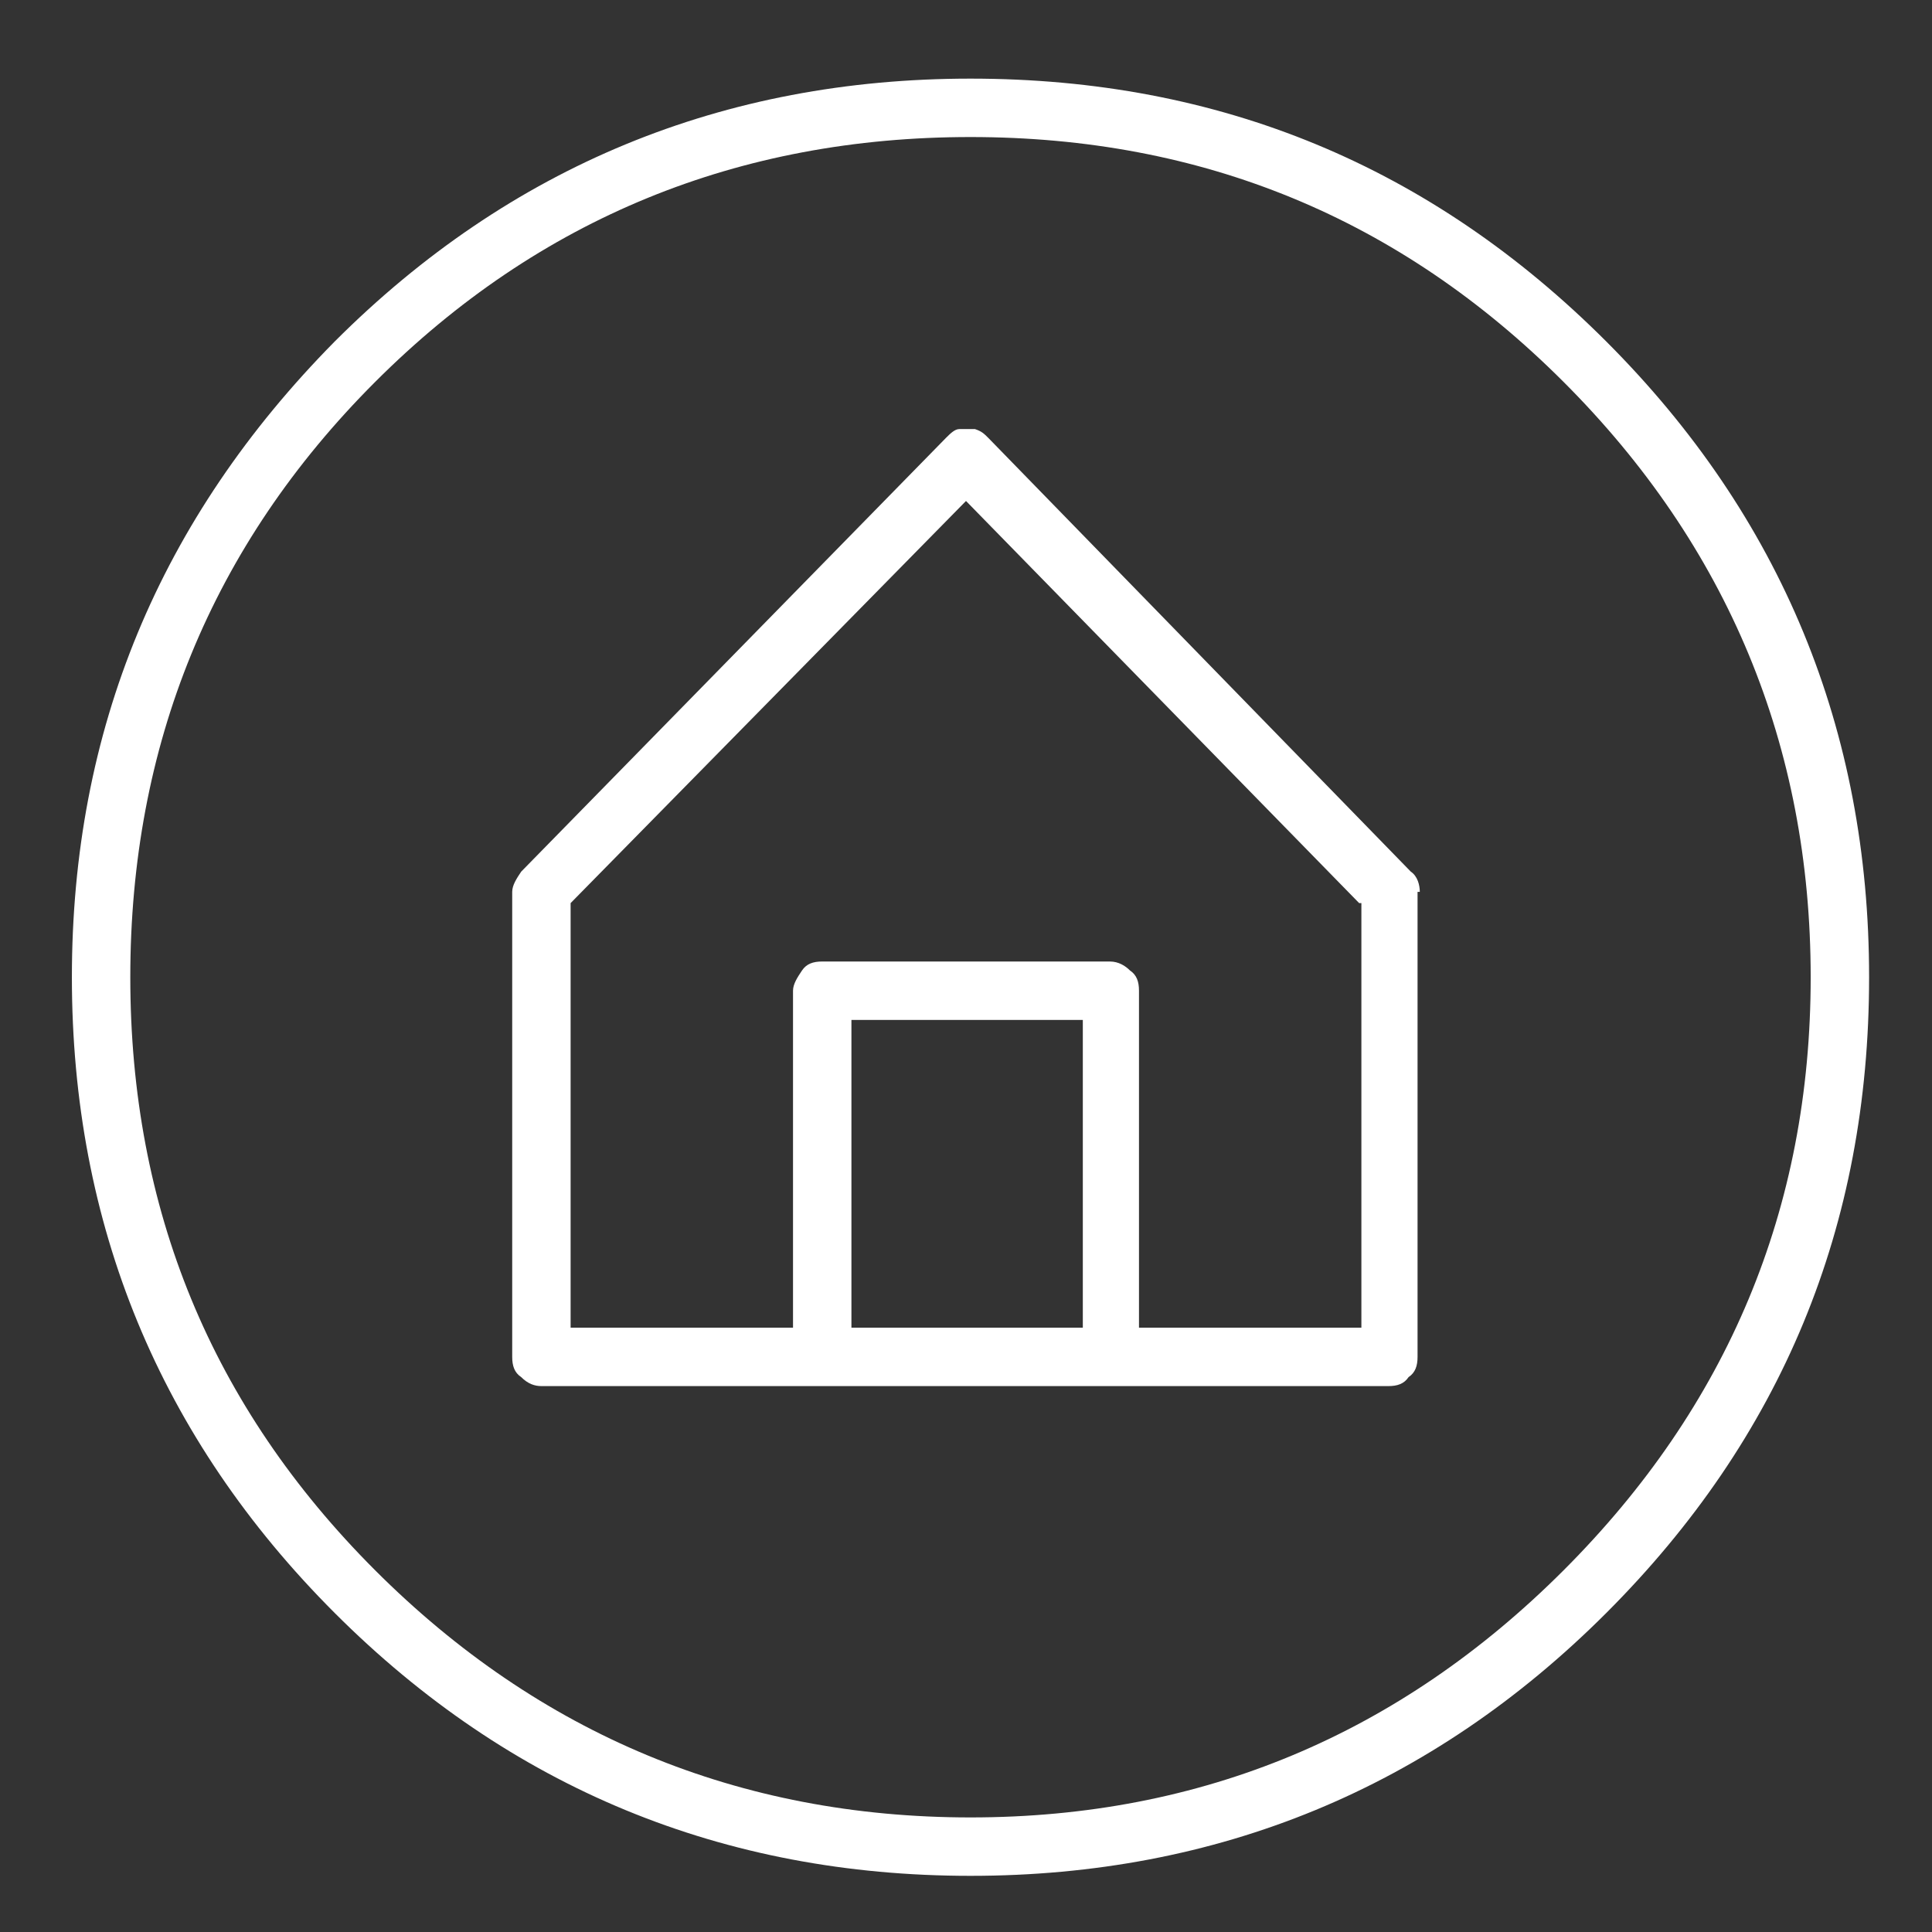 <?xml version="1.0" encoding="UTF-8"?>
<svg id="Ebene_1" xmlns="http://www.w3.org/2000/svg" version="1.1" viewBox="0 0 86 86">
  <rect x="0" y="0" width="86" height="86" fill="#333333" stroke="none"/>
  <!-- Generator: Adobe Illustrator 29.8.2, SVG Export Plug-In . SVG Version: 2.1.1 Build 3)  -->
  <defs>
    <style>
      .st0 {
        fill: #fff;
      }

      .st1 {
        fill: none;
        stroke: #010101;
        stroke-linecap: round;
        stroke-linejoin: round;
        stroke-width: 2.6px;
      }

      .st2 {
        display: none;
      }
    </style>
  </defs>
  <g class="st2">
    <path id="telefon_0_Layer1_0_1_STROKES" class="st1" d="M37.4,34.5c-1.6-3.8-2.8-8.1-3.6-12.6-.9,0-1.7.2-2.5.3-1,.2-1.9.6-2.7,1-.7.4-1.4.8-2.1,1.4-1,.7-1.7,1.6-2.3,2.6-.5,1-.9,2-1.1,3.2-.2.8-.3,1.6-.4,2.5,0,.5,0,1,0,1.5,0,.7.1,1.4.3,2.1.3,1.2.6,2.4,1,3.6.3.7.6,1.5.9,2.2.4.6.7,1.3,1.1,2,3.6,5.9,8.4,11,14.5,15.5.7.5,1.5,1,2.2,1.5.5.3,1.4.8,2.8,1.5,1.4.7,3.2,1.2,5.5,1.5,2.3.3,4.1.2,5.4-.2,1.3-.4,2.2-.8,2.7-1.2.9-.6,1.7-1.3,2.5-2.1.5-.5,1-1.1,1.4-1.7.2-.3.4-.6.5-.9.5-1.2.7-2.6.8-4.3-4.1-.4-8.1-1.7-12.2-3.6-1.1,1.4-1.7,2.8-2,4.2-4.5-1.1-8.4-3.3-11.6-6.5-3.3-3.2-5.5-6.9-6.7-11,2.1-.5,4-1.2,5.5-2.2Z"/>
    <path id="telefon_0_Layer0_0_1_STROKES" class="st1" d="M81.9,43.5c0,10.7-3.8,19.8-11.4,27.4-7.5,7.6-16.7,11.4-27.4,11.4s-19.8-3.8-27.4-11.4c-7.5-7.5-11.3-16.7-11.3-27.4s3.8-19.8,11.3-27.4c7.6-7.5,16.7-11.3,27.4-11.3s19.8,3.8,27.4,11.3c7.6,7.6,11.4,16.7,11.4,27.4Z"/>
  </g>
  <g>
    <g id="haus_0_Layer1_0_FILL">
      <path class="st0" d="M83.2,43.5c0-11-3.9-20.5-11.7-28.3-7.8-7.8-17.2-11.7-28.3-11.7-11,0-20.5,3.9-28.3,11.7h0c-7.8,7.9-11.7,17.3-11.7,28.3,0,11,3.9,20.5,11.7,28.3,7.8,7.8,17.3,11.7,28.3,11.7,11,0,20.5-3.9,28.3-11.7h0c7.8-7.8,11.7-17.2,11.7-28.3M69.6,17c7.3,7.3,11,16.2,11,26.5,0,10.3-3.7,19.1-11,26.4h0c-7.3,7.3-16.1,11-26.4,11-10.3,0-19.2-3.7-26.5-11-7.3-7.3-10.9-16.1-10.9-26.4,0-10.3,3.6-19.2,10.9-26.5h0c7.3-7.3,16.2-10.9,26.5-10.9,10.3,0,19.1,3.6,26.4,10.9Z"/>
    </g>
    <g id="haus_0_Layer0_0_FILL">
      <path class="st0" d="M63.2,39.7c0-.3-.1-.7-.4-.9l-18.8-19.3c-.2-.2-.3-.3-.6-.4-.2,0-.4,0-.7,0-.2,0-.4.2-.6.4l-18.9,19.3c-.2.3-.4.6-.4.9v20.7c0,.4.1.7.4.9.3.3.6.4.9.4h37.7c.4,0,.7-.1.9-.4.3-.2.4-.5.4-.9v-20.7M60.6,40.2v18.9h-9.9v-15c0-.4-.1-.7-.4-.9-.2-.2-.5-.4-.9-.4h-12.8c-.4,0-.7.1-.9.4-.2.3-.4.6-.4.9v15h-9.9v-18.9l17.6-17.9,17.5,17.9M37.9,59.1v-13.7h10.3v13.7h-10.3Z"/>
    </g>
  </g>
  <g class="st2">
    <path id="brief_0_Layer0_0_1_STROKES" class="st1" d="M64.5,25.2c1.4.2,2.1,1,2.2,2.3M66.7,27.6v30.5c-.2,1.5-1,2.3-2.3,2.3H21.8c-1.5-.2-2.3-1-2.3-2.3M81.9,43.5c0,10.7-3.8,19.8-11.4,27.4-7.5,7.6-16.7,11.4-27.4,11.4s-19.8-3.8-27.4-11.4c-7.5-7.5-11.3-16.7-11.3-27.4s3.8-19.8,11.3-27.4c7.6-7.5,16.7-11.3,27.4-11.3s19.8,3.8,27.4,11.3c7.6,7.6,11.4,16.7,11.4,27.4ZM19.5,58v-30.5c.2-1.5,1-2.3,2.3-2.3h42.5M19.9,28l17.2,15.1,6,5.3,23.1-20.4M37.1,43.1l-17,15.1M66.1,58.4l-16.8-15"/>
  </g>
</svg>